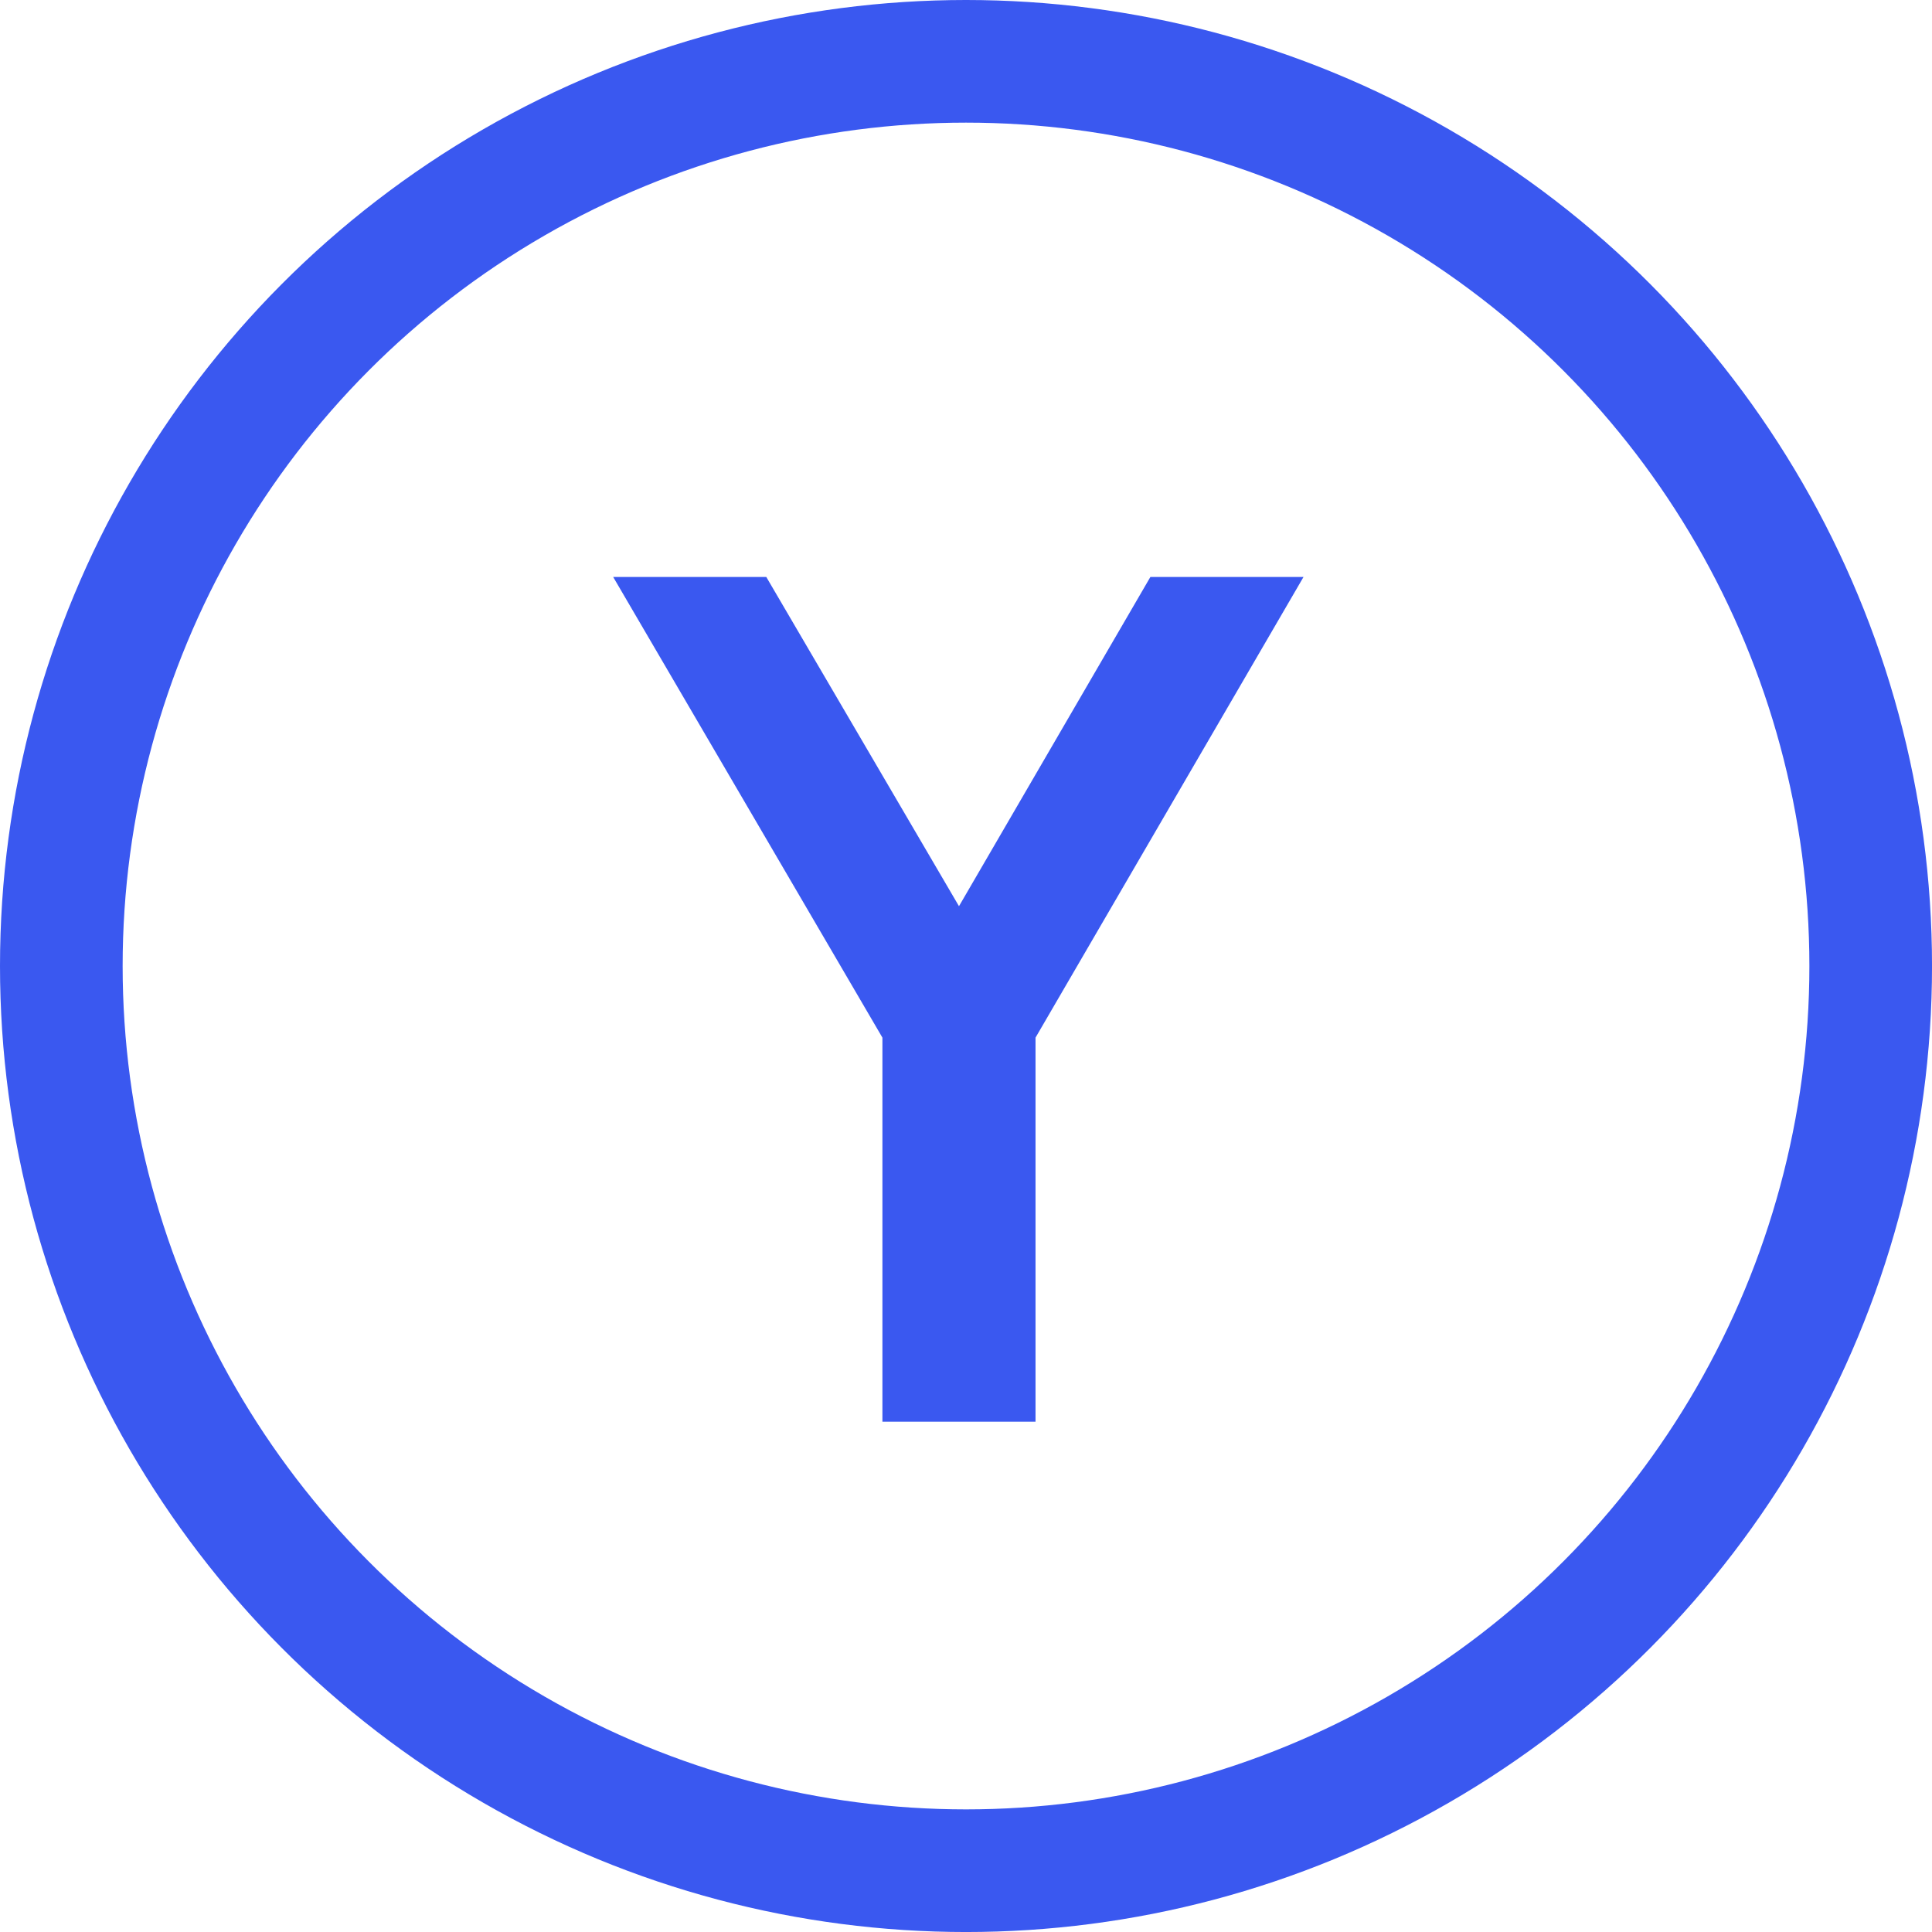 <svg xmlns="http://www.w3.org/2000/svg" viewBox="0 0 94.523 94.524">
  <defs>
    <style>
      .cls-1 {
        fill: #3a58f0;
      }

      .cls-2 {
        fill: none;
        stroke: #3a58f0;
        stroke-width: 6px;
      }
    </style>
  </defs>
  <g id="Group_94" data-name="Group 94" transform="translate(-3004.477 -326)">
    <g id="Group_68" data-name="Group 68" transform="translate(3007.477 329)">
      <g id="Group_67" data-name="Group 67" transform="translate(27 25.229)">
        <path id="Path_19" data-name="Path 19" class="cls-1" d="M13.172,41.328h7.491V22.537L33.774,0H26.282L16.918,16.107,7.491,0H0L13.172,22.537Z"/>
      </g>
      <circle id="XMLID_2_" class="cls-2" cx="44.262" cy="44.262" r="44.262" transform="translate(0 0)"/>
    </g>
  </g>
</svg>

